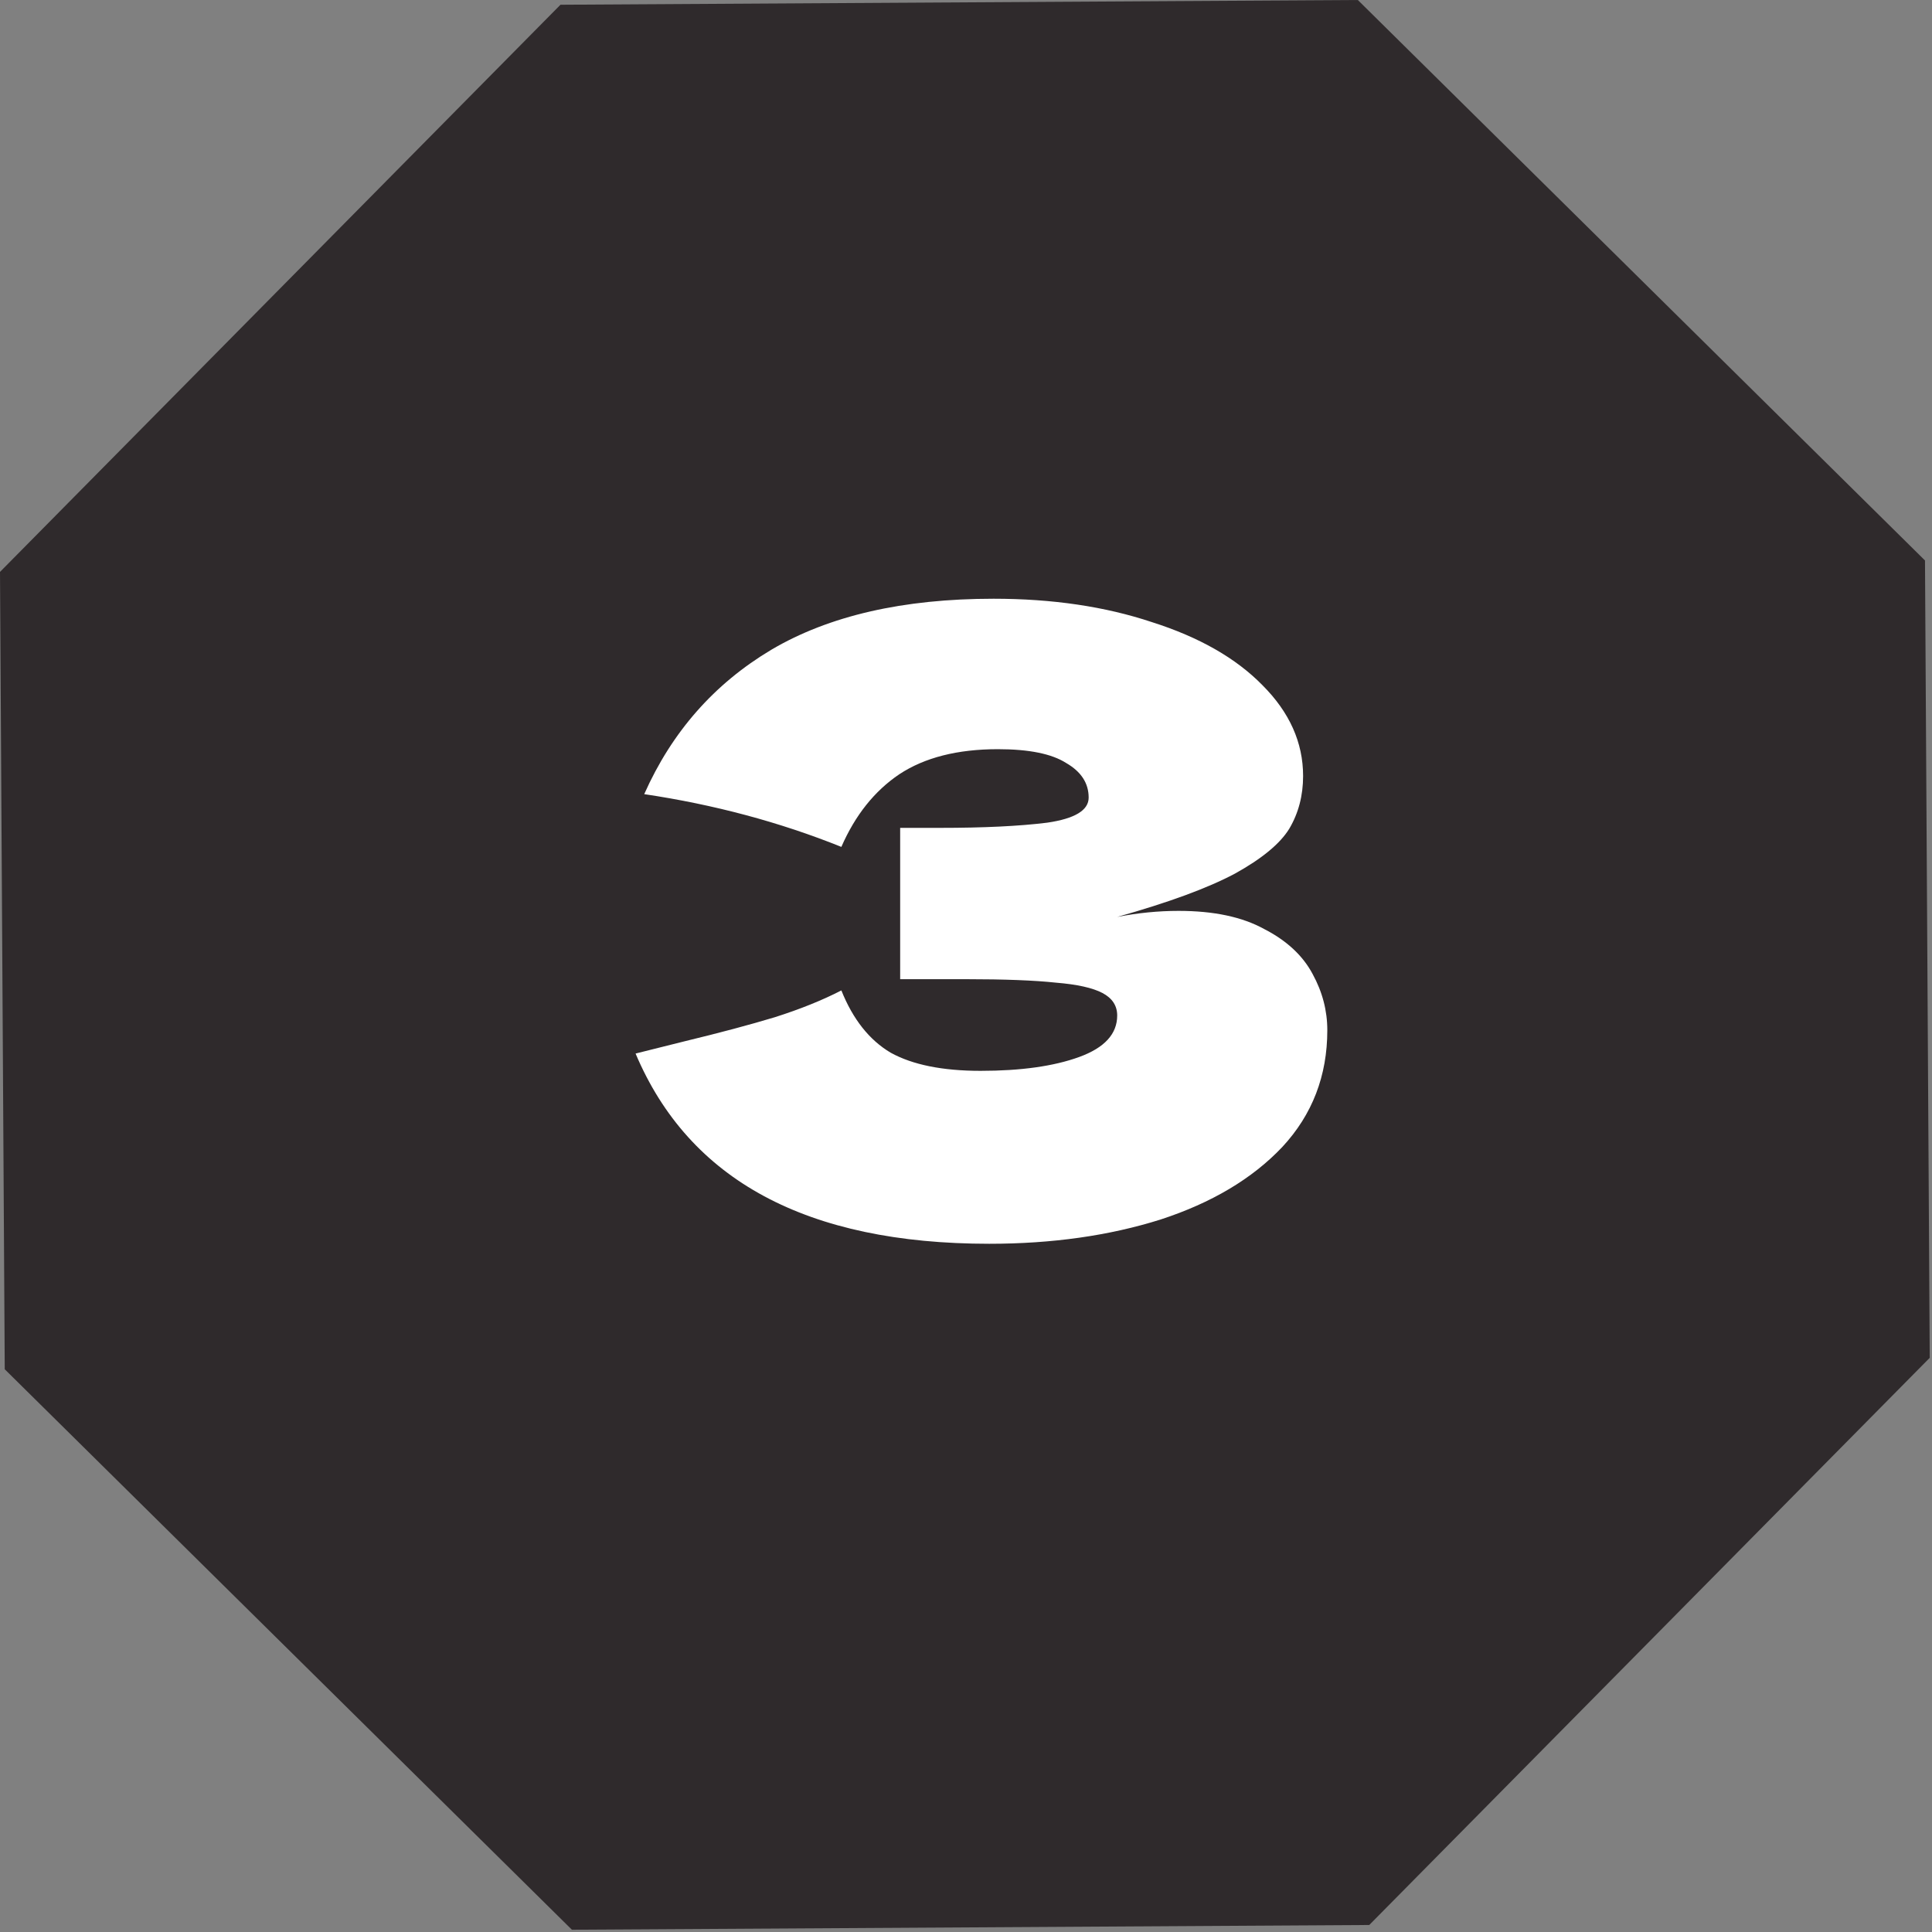 <?xml version="1.0" encoding="UTF-8"?> <svg xmlns="http://www.w3.org/2000/svg" width="143" height="143" viewBox="0 0 143 143" fill="none"><rect x="0" y="0" width="143" height="143" fill="#808080" stroke="none"/> <path d="M41.484 0.351L100.501 0L142.481 41.484L142.832 100.501L101.348 142.481L42.331 142.832L0.351 101.348L0 42.331L41.484 0.351Z" fill="#2F2A2C"></path> <path d="M82.691 67.868C84.227 67.57 85.741 67.42 87.235 67.42C89.837 67.42 91.949 67.868 93.571 68.764C95.235 69.618 96.429 70.727 97.155 72.092C97.88 73.415 98.243 74.802 98.243 76.252C98.243 79.623 97.133 82.503 94.915 84.892C92.696 87.239 89.688 89.031 85.891 90.268C82.093 91.463 77.869 92.06 73.219 92.06C59.736 92.06 51.011 87.367 47.043 77.98L50.627 77.084C53.272 76.444 55.512 75.847 57.347 75.292C59.224 74.695 60.867 74.034 62.275 73.308C63.128 75.442 64.344 76.978 65.923 77.916C67.544 78.812 69.763 79.26 72.579 79.26C75.565 79.26 77.997 78.919 79.875 78.236C81.752 77.554 82.691 76.53 82.691 75.164C82.691 74.439 82.328 73.884 81.603 73.5C80.877 73.116 79.725 72.86 78.147 72.732C76.568 72.562 74.349 72.476 71.491 72.476H66.627V61.276H69.571C72.813 61.276 75.459 61.148 77.507 60.892C79.555 60.594 80.579 59.975 80.579 59.036C80.579 57.97 80.024 57.116 78.915 56.476C77.848 55.794 76.163 55.452 73.859 55.452C70.872 55.452 68.44 56.071 66.563 57.308C64.728 58.546 63.299 60.338 62.275 62.684C57.709 60.85 52.845 59.548 47.683 58.78C49.731 54.172 52.867 50.61 57.091 48.092C61.357 45.575 66.84 44.316 73.539 44.316C77.891 44.316 81.795 44.892 85.251 46.044C88.749 47.154 91.48 48.711 93.443 50.716C95.448 52.722 96.451 54.962 96.451 57.436C96.451 58.887 96.109 60.188 95.427 61.34C94.744 62.45 93.4 63.559 91.395 64.668C89.389 65.735 86.488 66.802 82.691 67.868Z" fill="white"></path> </svg> 